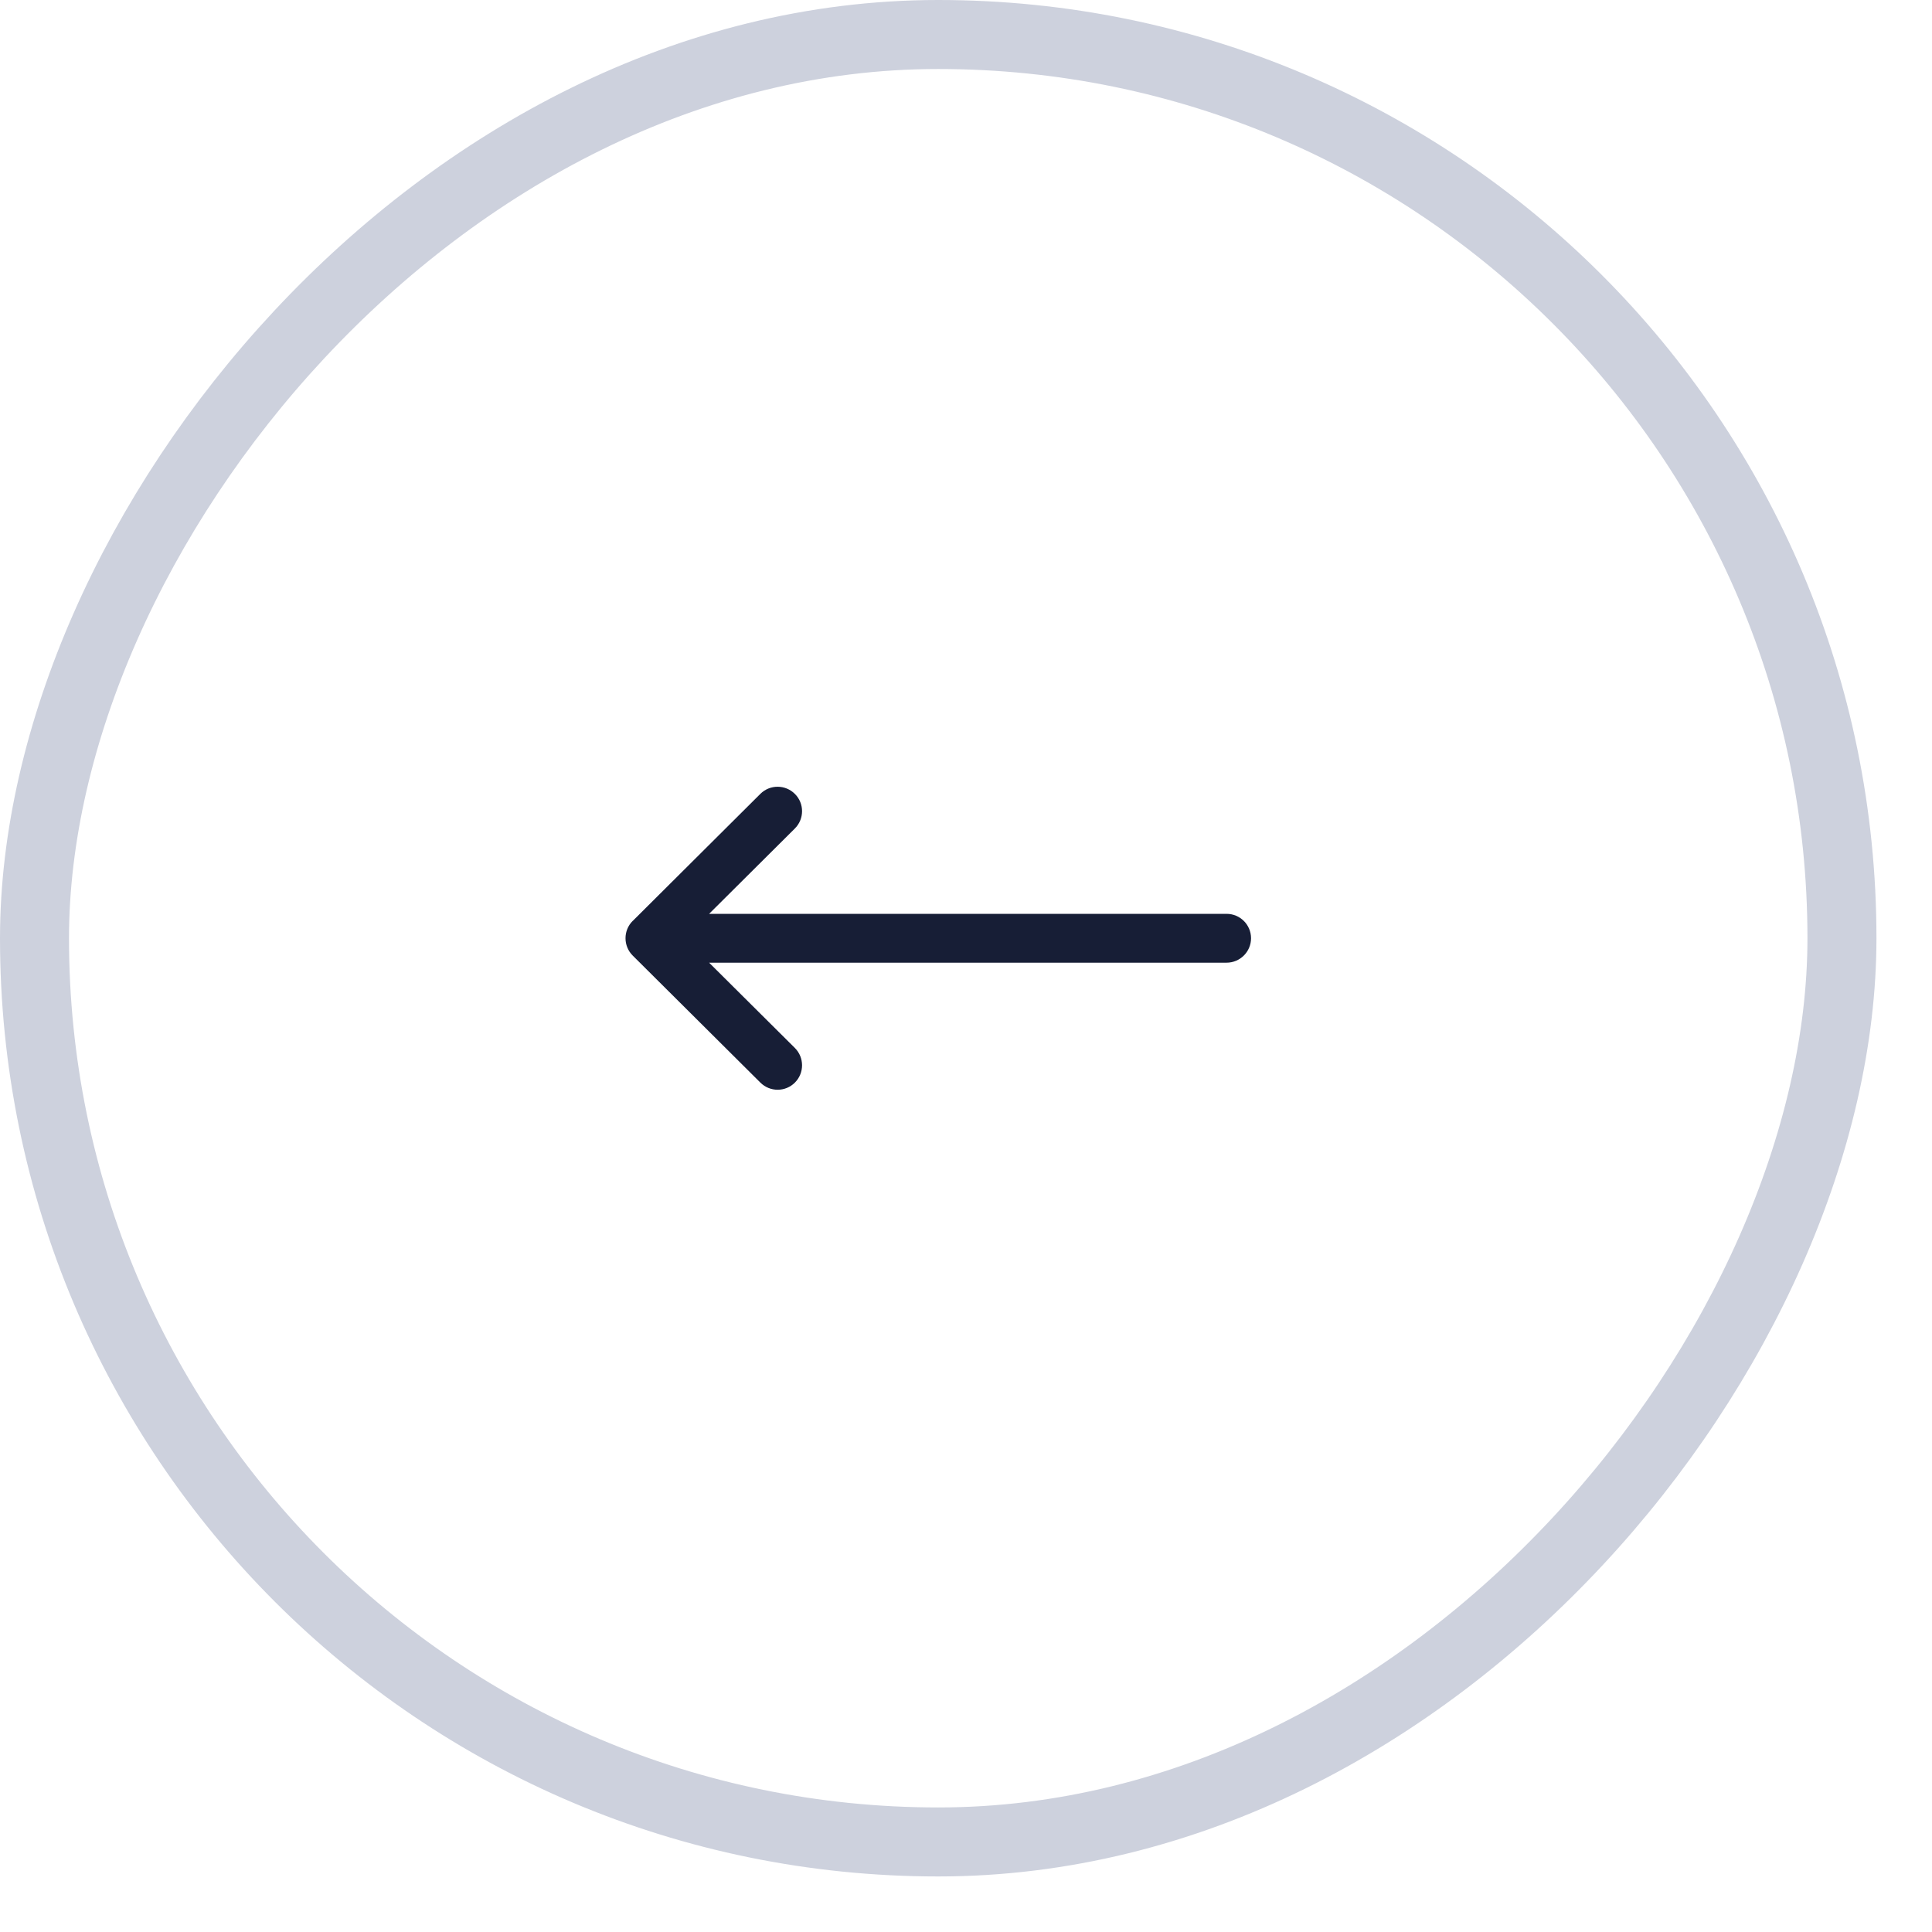 <svg width="28" height="28" viewBox="0 0 28 28" fill="none" xmlns="http://www.w3.org/2000/svg">
<rect x="-0.5" y="0.5" width="26.195" height="26.195" rx="13.098" transform="matrix(-1 0 0 1 26.195 0)" stroke="#CDD1DD"/>
<g clip-path="url(#clip0_142_1935)">
<path d="M17.776 13.244H10.277L11.52 12.007C11.658 11.869 11.659 11.645 11.521 11.507C11.383 11.368 11.159 11.367 11.02 11.505L9.17 13.347C9.169 13.347 9.169 13.347 9.169 13.347C9.031 13.485 9.031 13.71 9.169 13.848C9.169 13.848 9.169 13.849 9.17 13.849L11.02 15.69C11.159 15.828 11.383 15.828 11.521 15.689C11.659 15.55 11.658 15.326 11.52 15.188L10.277 13.952H17.776C17.972 13.952 18.131 13.793 18.131 13.598C18.131 13.402 17.972 13.244 17.776 13.244Z" fill="#171E36"/>
</g>
<defs>
<clipPath id="clip0_142_1935">
<rect width="9.065" height="9.065" fill="white" transform="translate(9.065 9.065)"/>
</clipPath>
</defs>
</svg>

